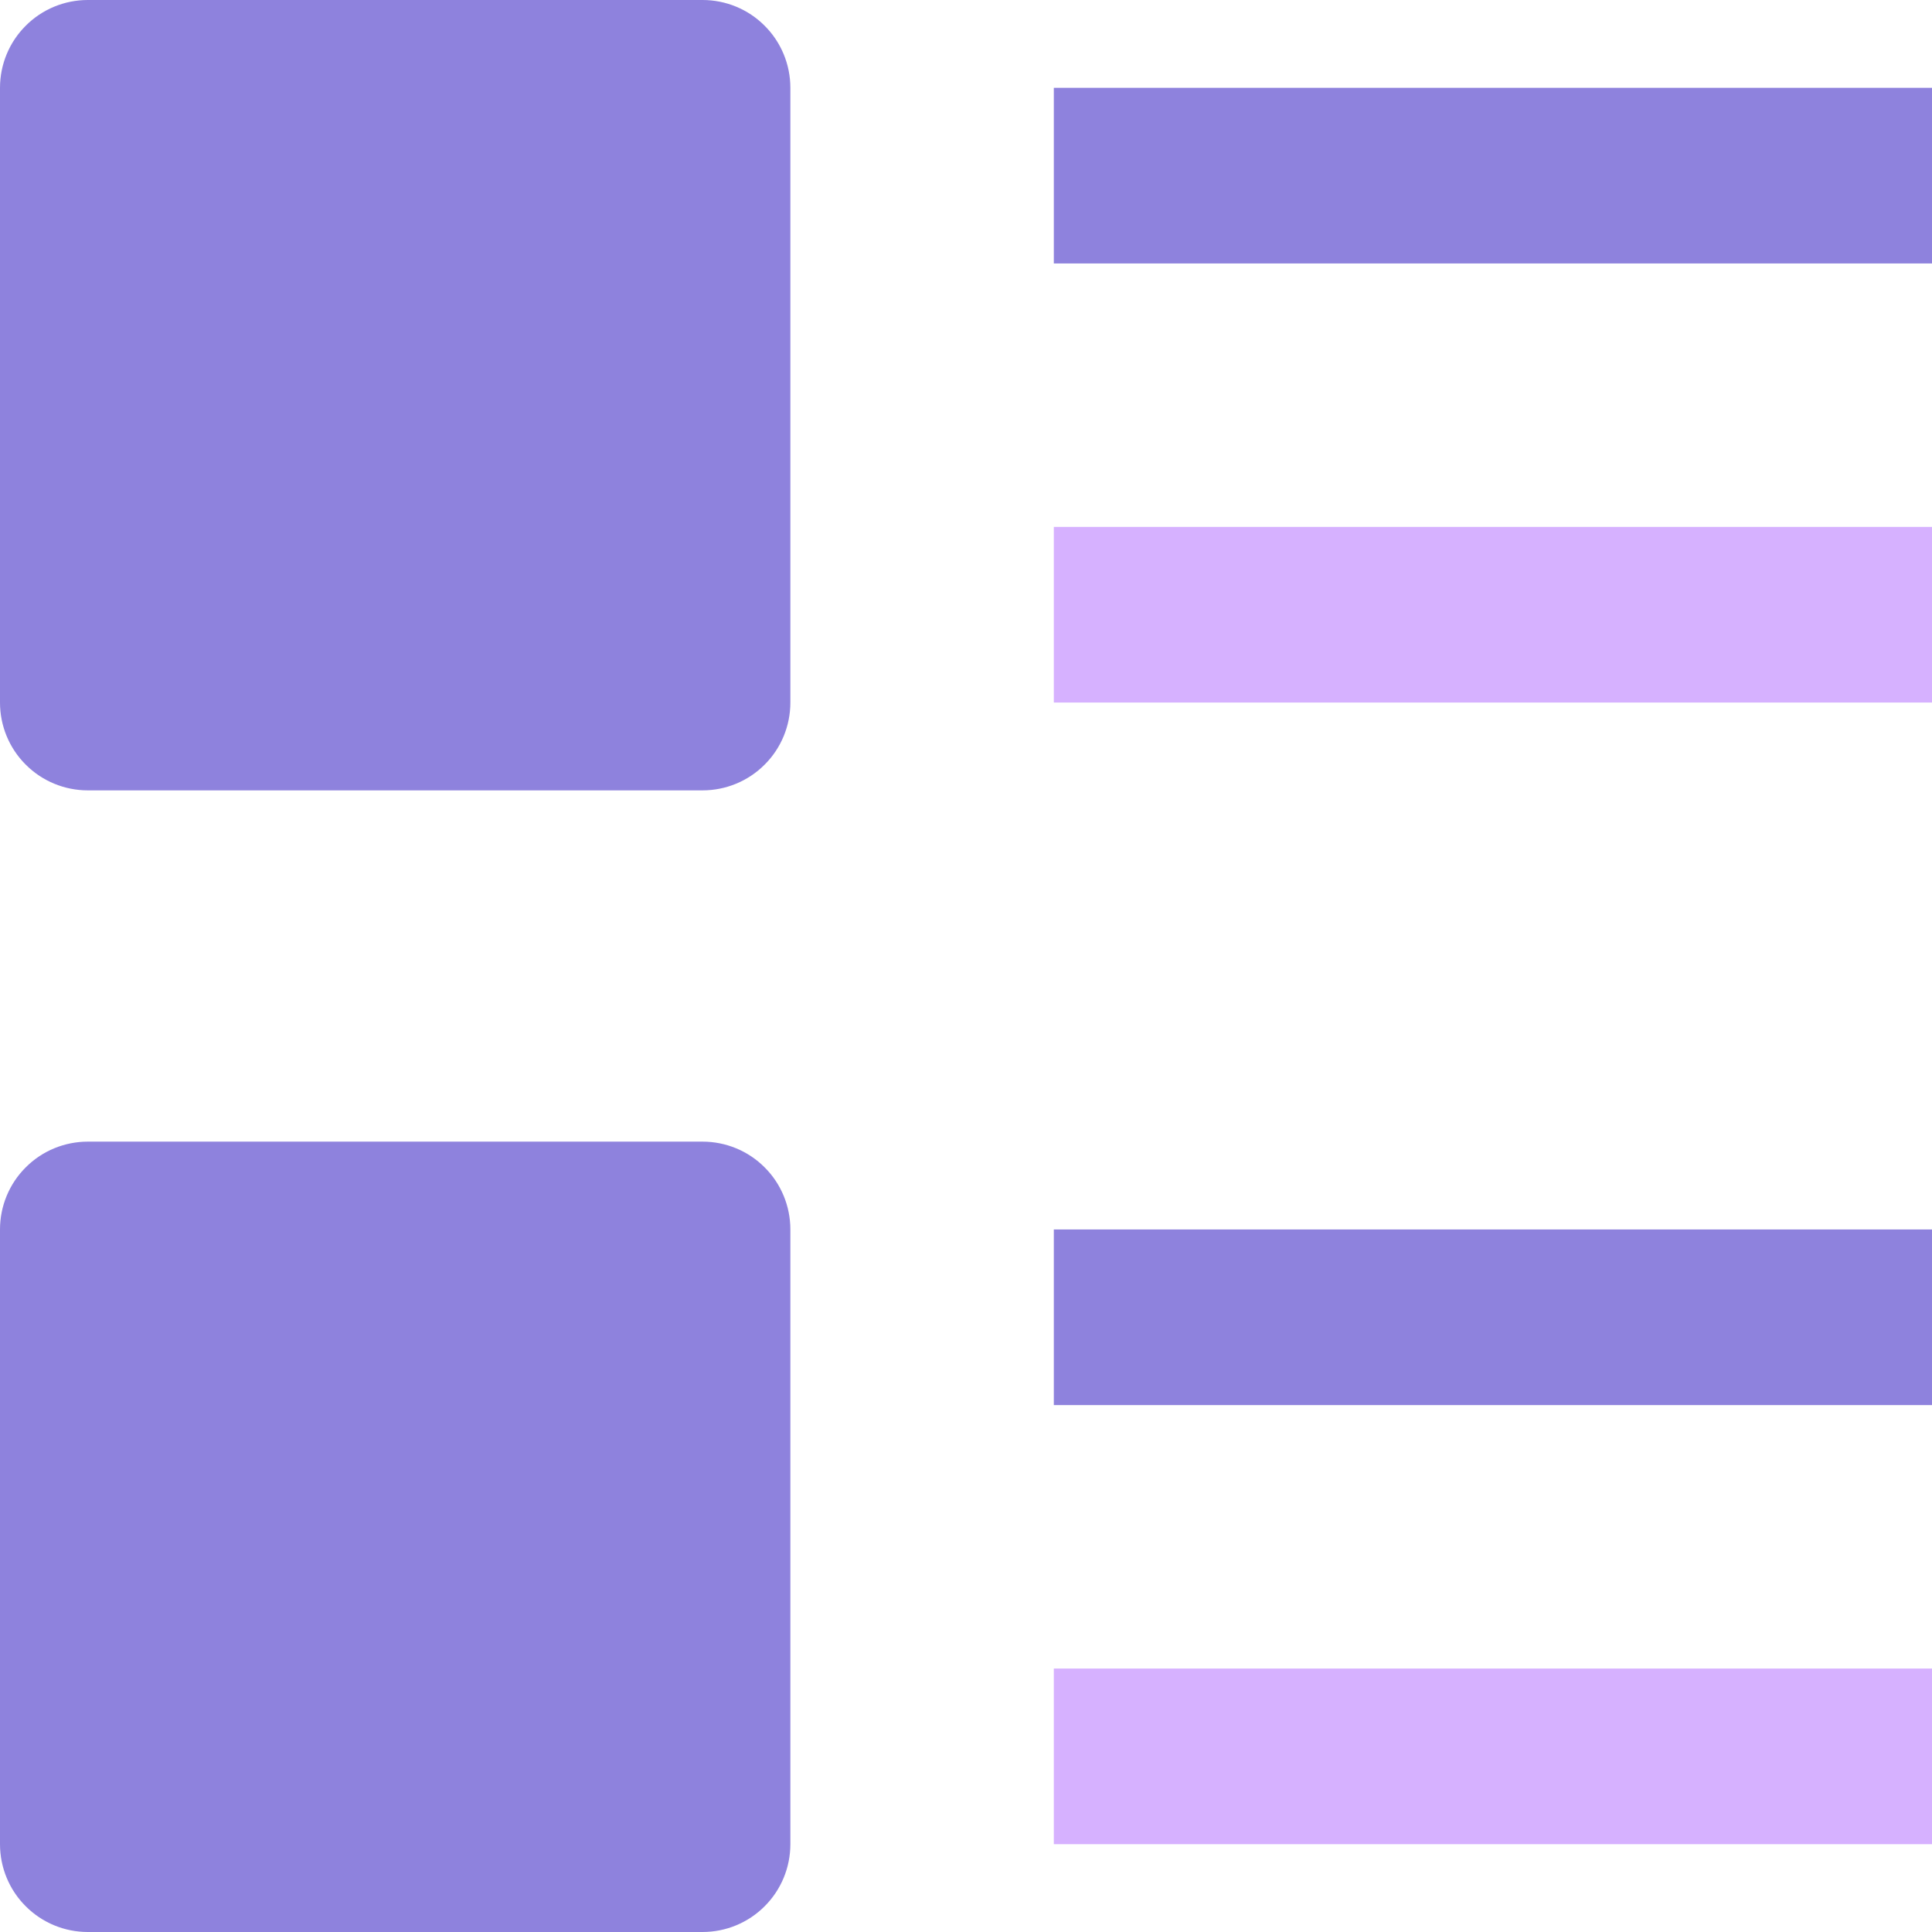 <svg xmlns="http://www.w3.org/2000/svg" width="22" height="22" viewBox="0 0 22 22" fill="none"><path d="M8 9H1C0.735 9 0.48 8.895 0.293 8.707C0.105 8.52 0 8.265 0 8V1C0 0.735 0.105 0.48 0.293 0.293C0.48 0.105 0.735 0 1 0H8C8.265 0 8.52 0.105 8.707 0.293C8.895 0.48 9 0.735 9 1V8C9 8.265 8.895 8.52 8.707 8.707C8.52 8.895 8.265 9 8 9Z" fill="#8E82DD"></path><path d="M8 22H1C0.735 22 0.48 21.895 0.293 21.707C0.105 21.52 0 21.265 0 21V14C0 13.735 0.105 13.48 0.293 13.293C0.48 13.105 0.735 13 1 13H8C8.265 13 8.52 13.105 8.707 13.293C8.895 13.48 9 13.735 9 14V21C9 21.265 8.895 21.52 8.707 21.707C8.52 21.895 8.265 22 8 22Z" fill="#8E82DD"></path><path d="M12 1H22V3H12V1Z" fill="#8E82DD"></path><path d="M22 14H12V16H22V14Z" fill="#8E82DD"></path><path d="M22 19H12V21H22V19Z" fill="#D6B1FF"></path><path d="M22 6H12V8H22V6Z" fill="#D6B1FF"></path></svg>